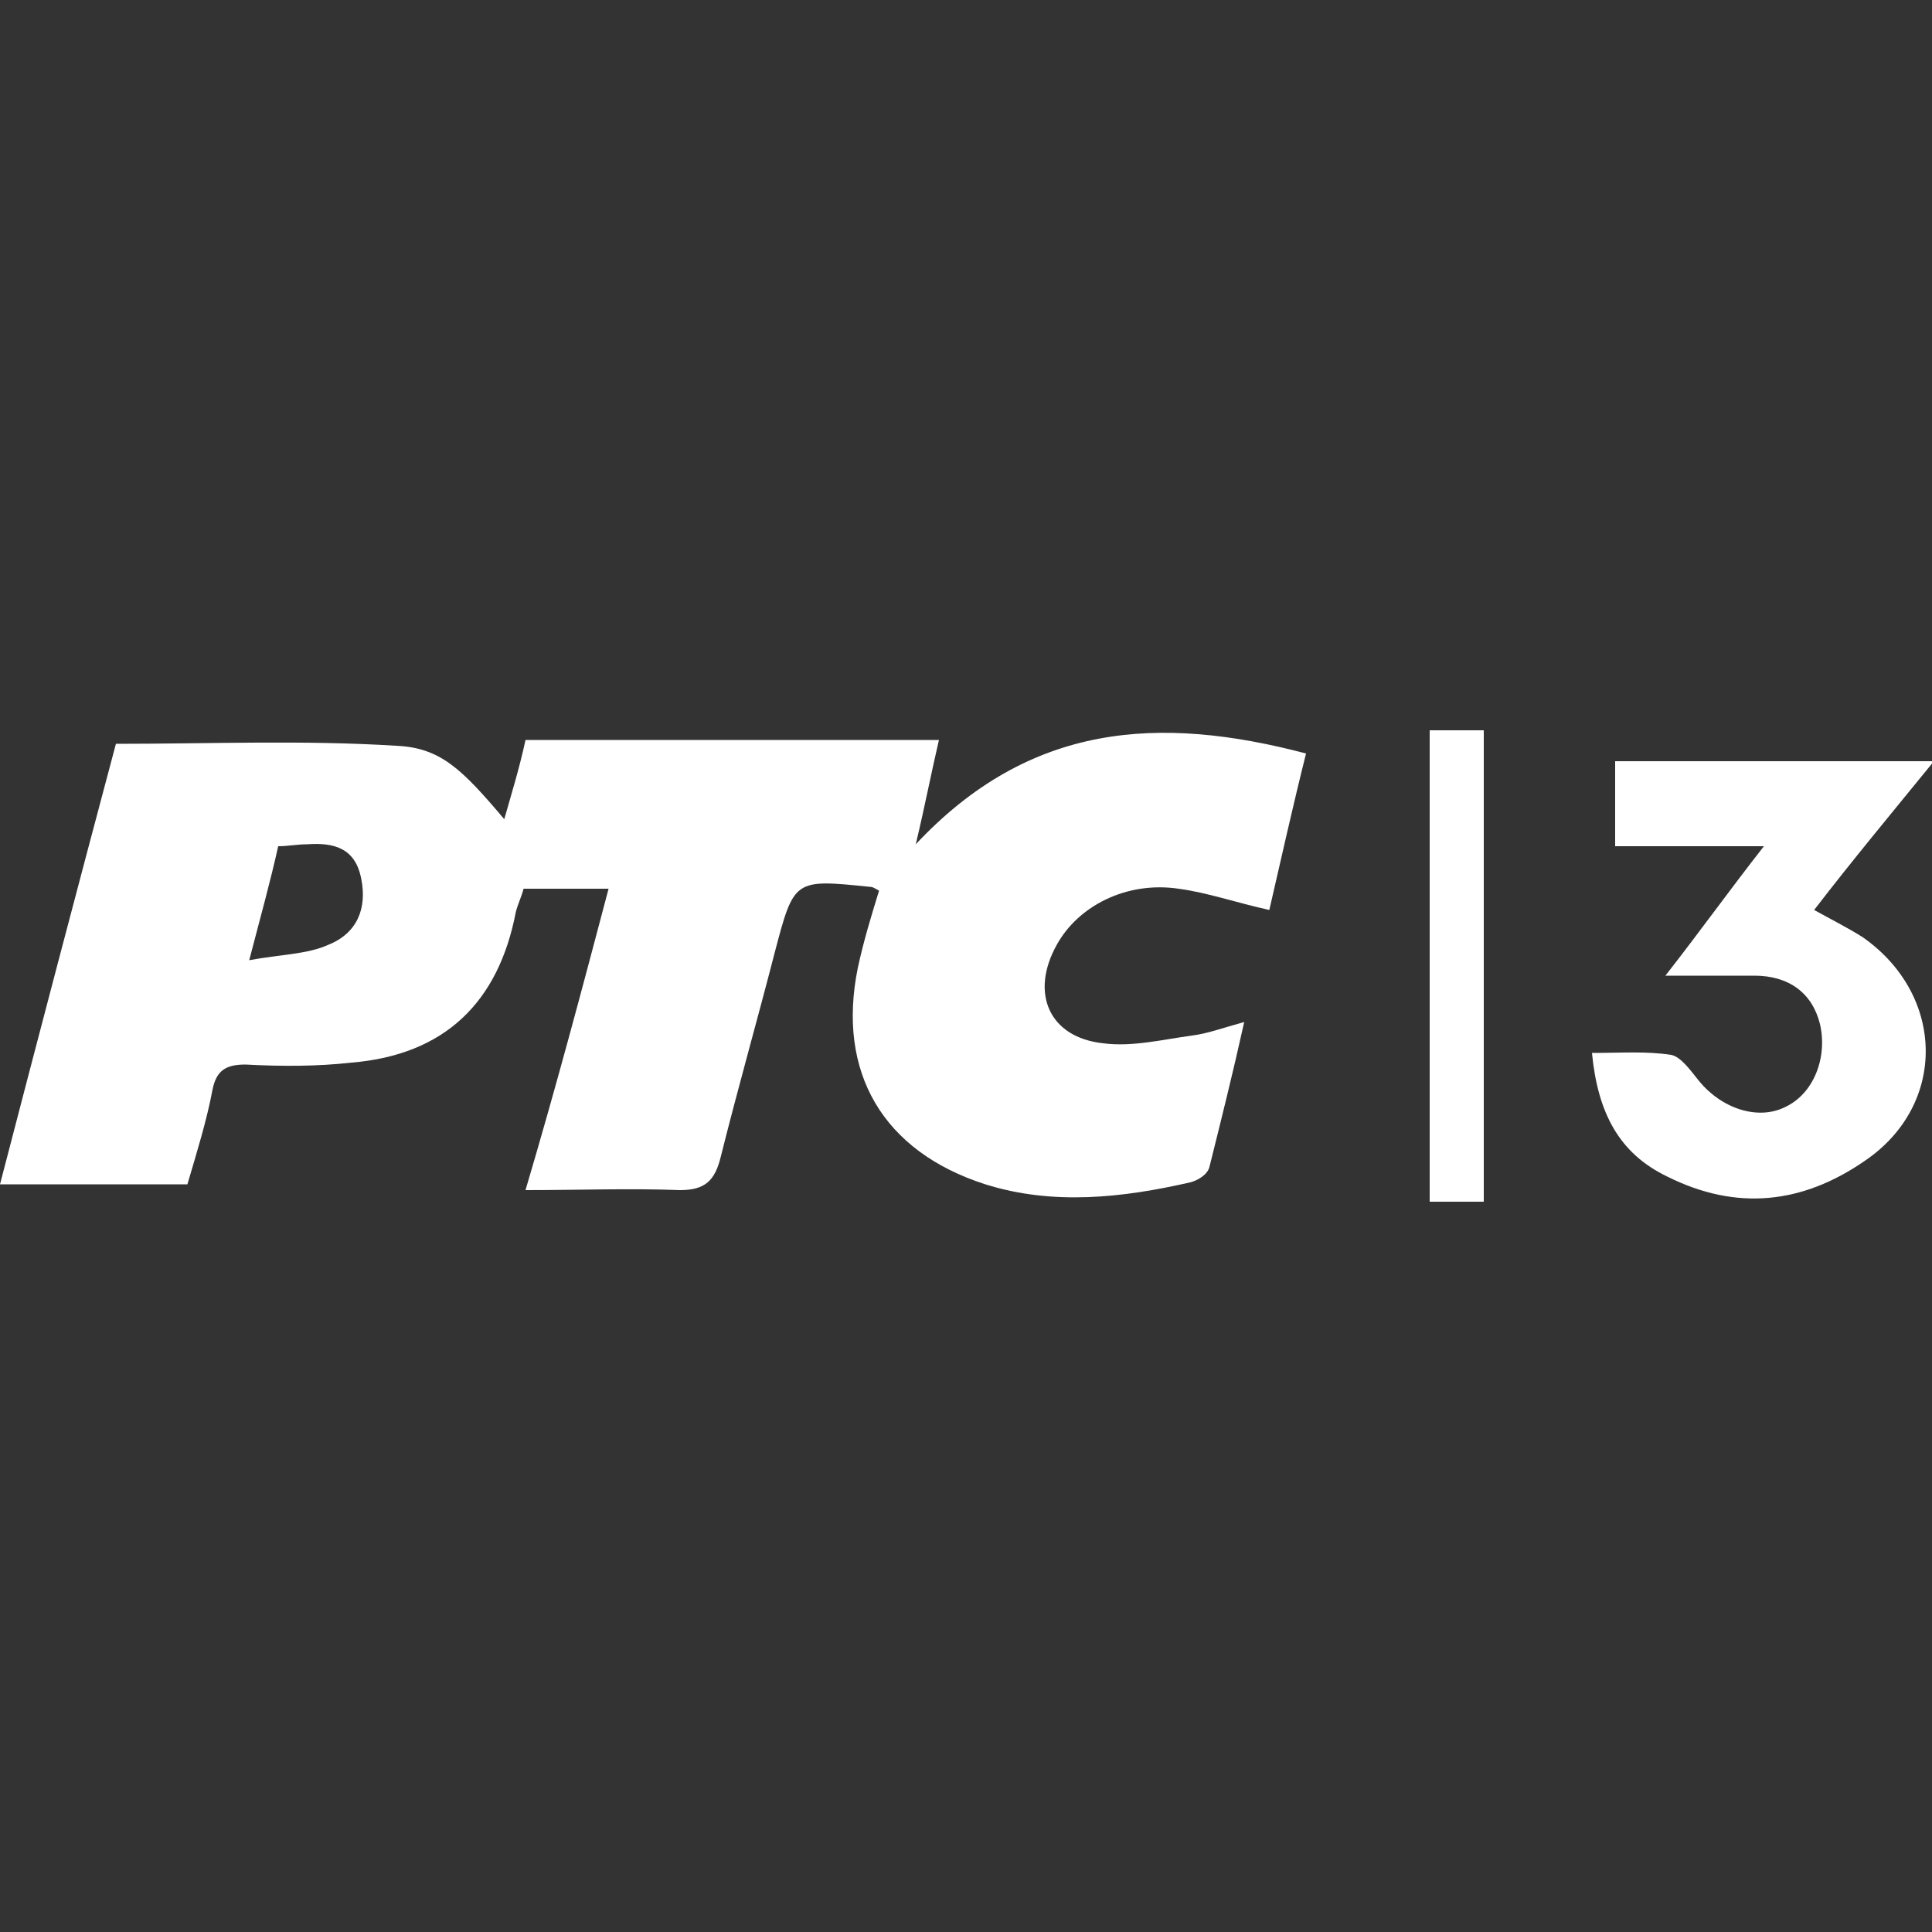 <?xml version="1.0" encoding="utf-8"?>
<!-- Generator: Adobe Illustrator 25.0.0, SVG Export Plug-In . SVG Version: 6.00 Build 0)  -->
<svg version="1.1" id="Layer_1" xmlns="http://www.w3.org/2000/svg" xmlns:xlink="http://www.w3.org/1999/xlink" x="0px" y="0px"
	 viewBox="0 0 100 100" style="enable-background:new 0 0 100 100;" xml:space="preserve">
<rect x="0" y="0" width="100" height="100" fill="#333333" stroke="none"/>
<style type="text/css">
	.st0{fill:#FFFFFF;}
</style>
<g>
	<path class="st0" d="M31.5,46c-1.7,0-3,0-4.4,0c-0.1,0.4-0.3,0.8-0.4,1.2c-0.9,4.7-3.7,7.4-8.5,7.8c-1.8,0.2-3.6,0.2-5.5,0.1
		c-1,0-1.5,0.3-1.7,1.3c-0.3,1.6-0.8,3.2-1.3,4.9c-3.3,0-6.4,0-9.7,0C2,53.6,4,46,6,38.5c4.9,0,9.7-0.2,14.5,0.1
		c2.3,0.1,3.4,1.2,5.6,3.8c0.4-1.4,0.8-2.7,1.1-4.1c7.1,0,14.2,0,21.4,0c-0.4,1.7-0.7,3.3-1.2,5.4c5.9-6.3,12.6-6.7,20.2-4.7
		c-0.7,2.8-1.3,5.5-1.9,8.1c-1.8-0.4-3.2-0.9-4.7-1.1c-2.7-0.4-5.2,0.9-6.3,2.9c-1.4,2.5-0.4,4.8,2.4,5.1c1.5,0.2,3.1-0.2,4.6-0.4
		c0.8-0.1,1.6-0.4,2.7-0.7c-0.6,2.7-1.2,5.1-1.8,7.5c-0.1,0.4-0.6,0.7-1,0.8c-3.5,0.8-7.1,1.2-10.6,0.1c-5.3-1.7-7.7-5.8-6.6-11.2
		c0.3-1.4,0.7-2.7,1.1-4c-0.2-0.1-0.3-0.2-0.5-0.2c-3.9-0.4-3.9-0.4-4.9,3.4c-0.9,3.5-1.9,7-2.8,10.6c-0.3,1.2-0.8,1.7-2.1,1.7
		c-2.6-0.1-5.2,0-8,0C28.8,56.2,30.1,51.3,31.5,46z M12.9,49.7c1.6-0.3,3-0.3,4.1-0.8c1.5-0.6,2-1.9,1.7-3.4
		c-0.3-1.6-1.4-1.9-2.8-1.8c-0.5,0-1,0.1-1.5,0.1C14,45.6,13.5,47.4,12.9,49.7z"/>
	<path class="st0" d="M93.9,47.1c0.9,0.5,1.7,0.9,2.5,1.4c4.3,3,4.4,8.7,0.1,11.6c-3.2,2.2-6.6,2.6-10.2,0.8
		c-2.5-1.2-3.6-3.3-3.9-6.4c1.5,0,2.8-0.1,4.1,0.1c0.5,0.1,1,0.8,1.4,1.3c1.2,1.5,3.1,2.1,4.5,1.4c1.5-0.7,2.2-2.6,1.8-4.3
		c-0.4-1.6-1.6-2.5-3.4-2.5c-0.7,0-1.4,0-2.1,0c-0.7,0-1.4,0-2.5,0c1.8-2.3,3.3-4.4,5.1-6.7c-2.7,0-5.1,0-7.7,0c0-1.6,0-2.9,0-4.4
		c5.4,0,10.8,0,16.5,0C97.9,42.1,95.9,44.5,93.9,47.1z"/>
	<path class="st0" d="M76.8,62.2c-1,0-1.8,0-2.8,0c0-8.1,0-16.2,0-24.4c0.9,0,1.8,0,2.8,0C76.8,45.9,76.8,53.9,76.8,62.2z"/>
</g>
</svg>
